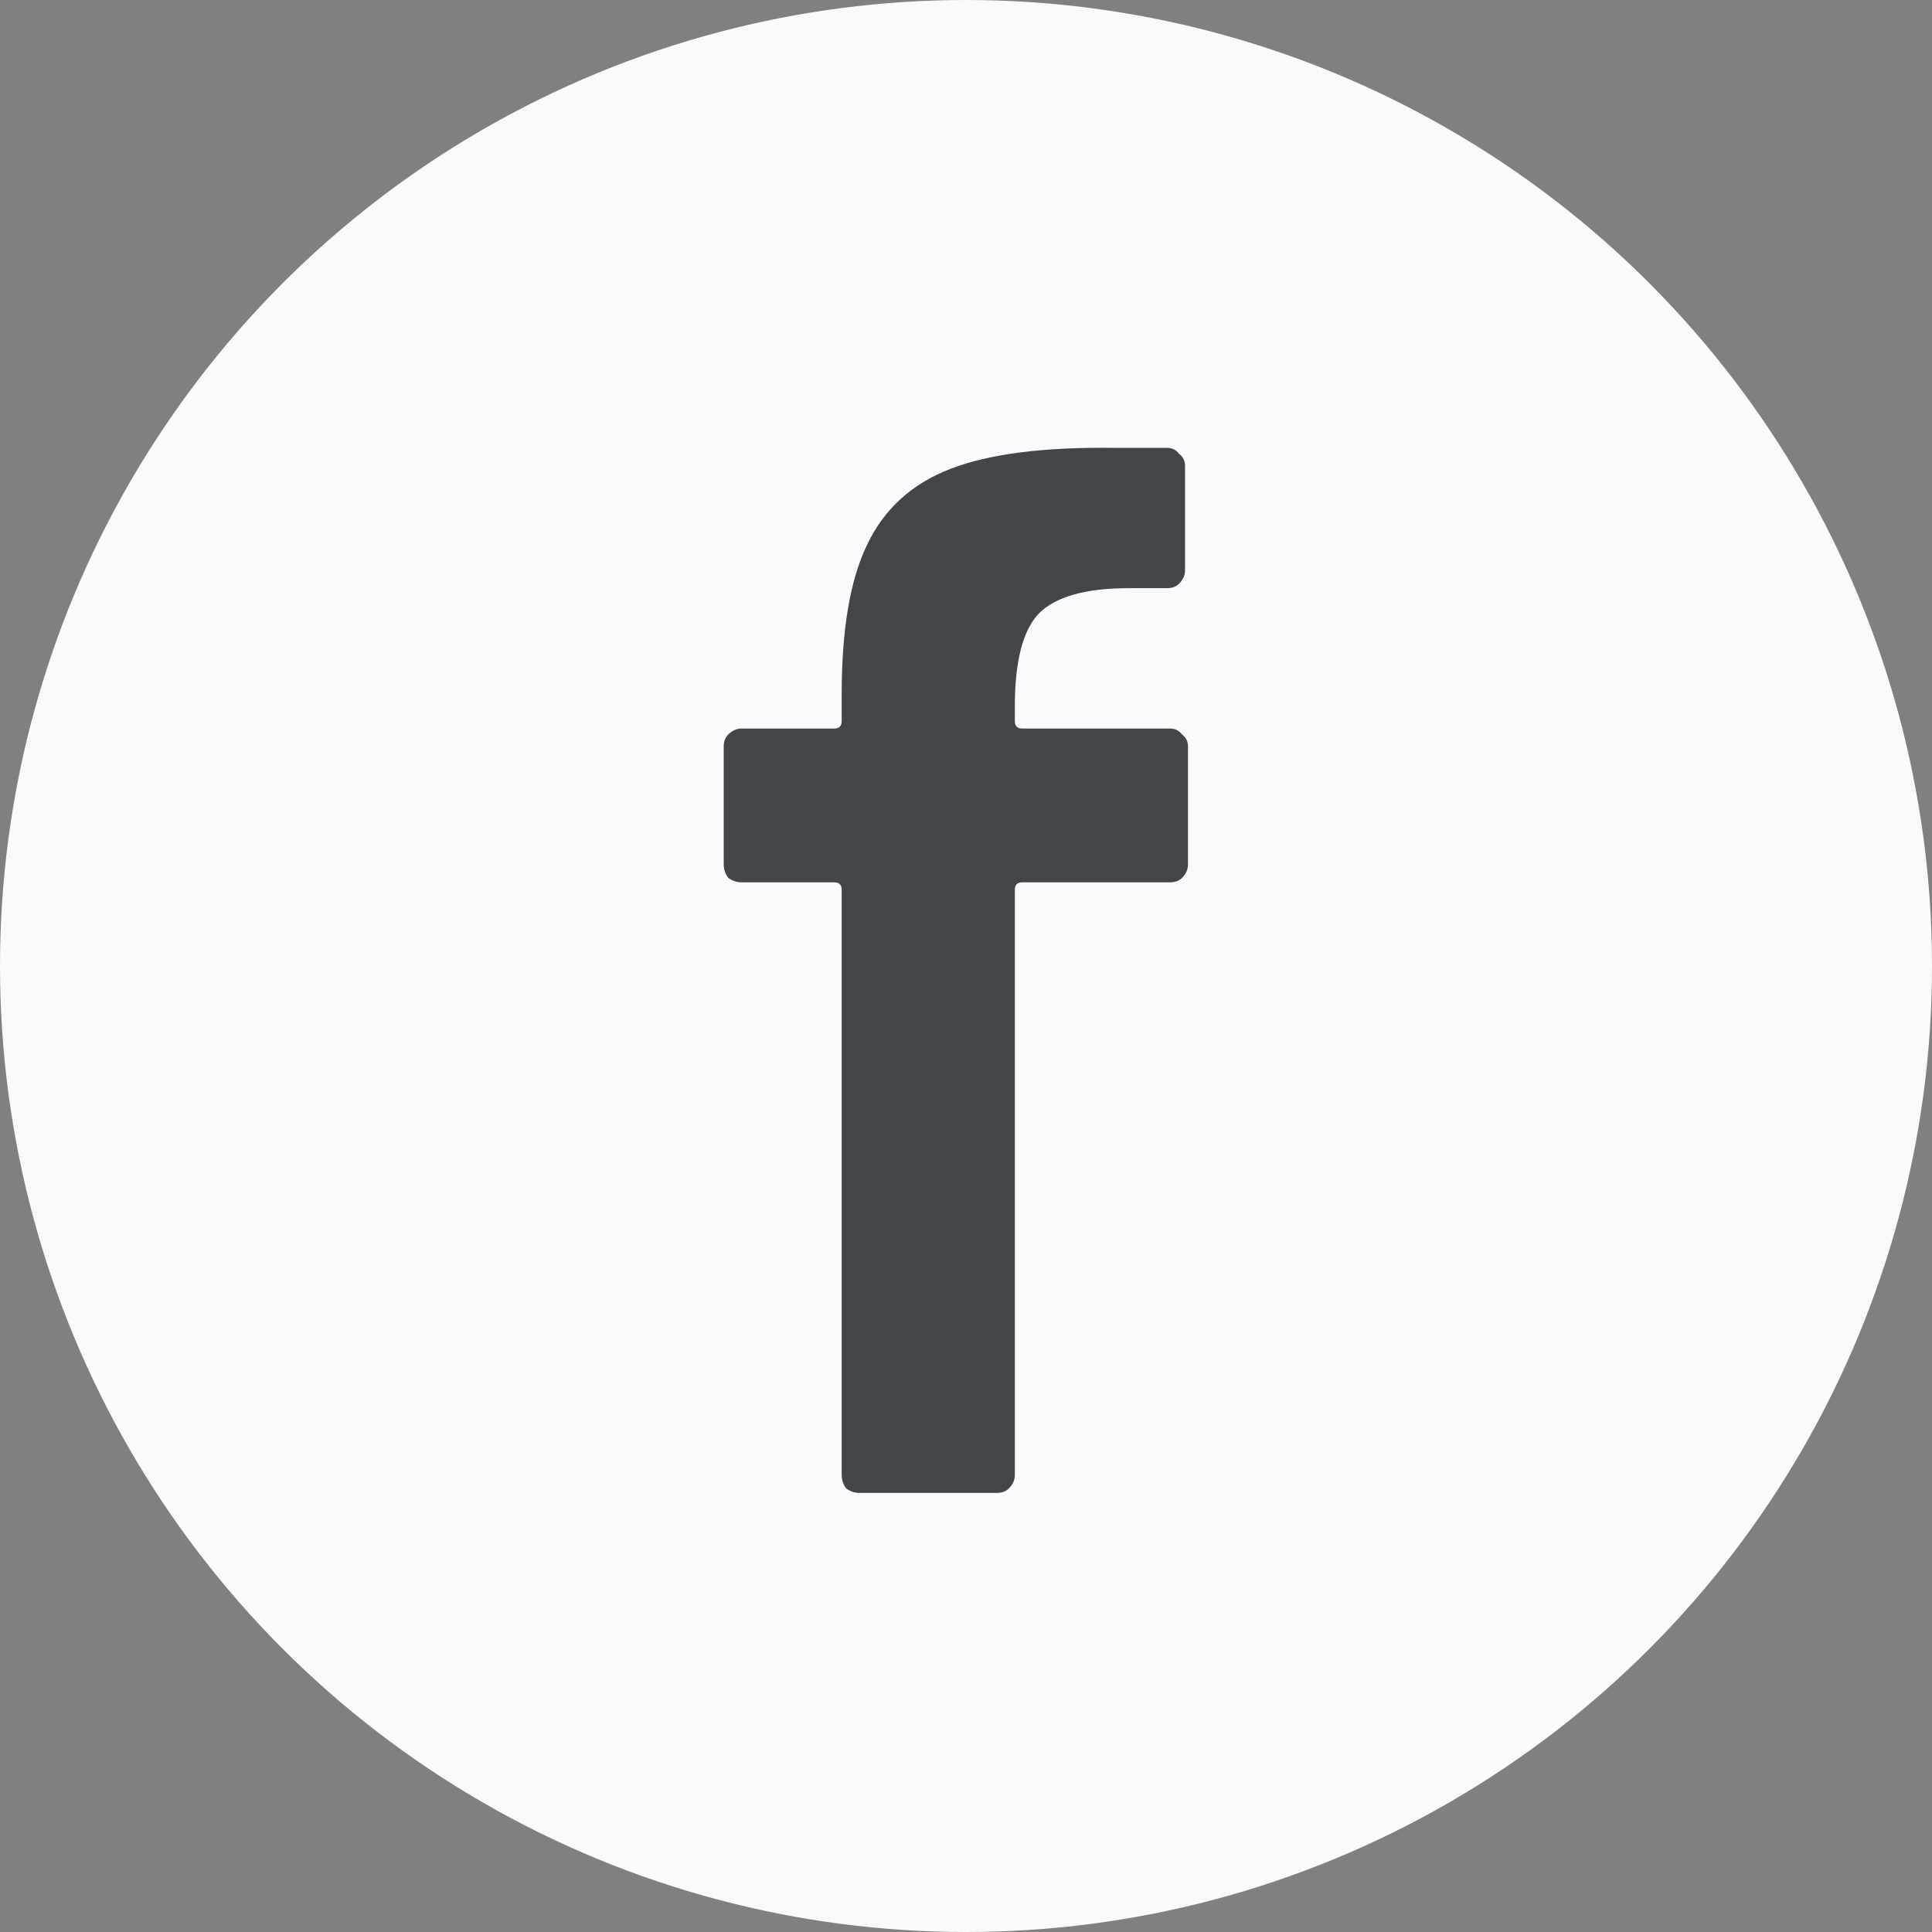 <svg width="32" height="32" viewBox="0 0 32 32" fill="none" xmlns="http://www.w3.org/2000/svg">
<rect x="0" y="0" width="32" height="32" fill="#808080" stroke="none"/>
<circle cx="16" cy="16" r="16" fill="#FAFAFC"/>
<path d="M19.381 12.067C19.463 12.067 19.529 12.1 19.579 12.166C19.645 12.215 19.677 12.281 19.677 12.364V14.317C19.677 14.399 19.645 14.474 19.579 14.54C19.529 14.589 19.463 14.614 19.381 14.614H16.933C16.85 14.614 16.809 14.655 16.809 14.737V24.43C16.809 24.513 16.776 24.587 16.71 24.653C16.661 24.703 16.595 24.727 16.512 24.727H14.238C14.155 24.727 14.081 24.703 14.015 24.653C13.966 24.587 13.941 24.513 13.941 24.43V14.737C13.941 14.655 13.899 14.614 13.817 14.614H12.284C12.202 14.614 12.127 14.589 12.062 14.54C12.012 14.474 11.987 14.399 11.987 14.317V12.364C11.987 12.281 12.012 12.215 12.062 12.166C12.127 12.1 12.202 12.067 12.284 12.067H13.817C13.899 12.067 13.941 12.026 13.941 11.943V11.498C13.941 10.427 14.081 9.602 14.361 9.025C14.641 8.432 15.103 8.012 15.746 7.764C16.389 7.517 17.295 7.402 18.466 7.418H19.331C19.414 7.418 19.48 7.451 19.529 7.517C19.595 7.566 19.628 7.632 19.628 7.715V9.446C19.628 9.528 19.595 9.602 19.529 9.668C19.48 9.718 19.414 9.742 19.331 9.742H18.688C17.98 9.742 17.485 9.883 17.205 10.163C16.941 10.443 16.809 10.954 16.809 11.696V11.943C16.809 12.026 16.85 12.067 16.933 12.067H19.381Z" fill="#42454A"/>
</svg>

